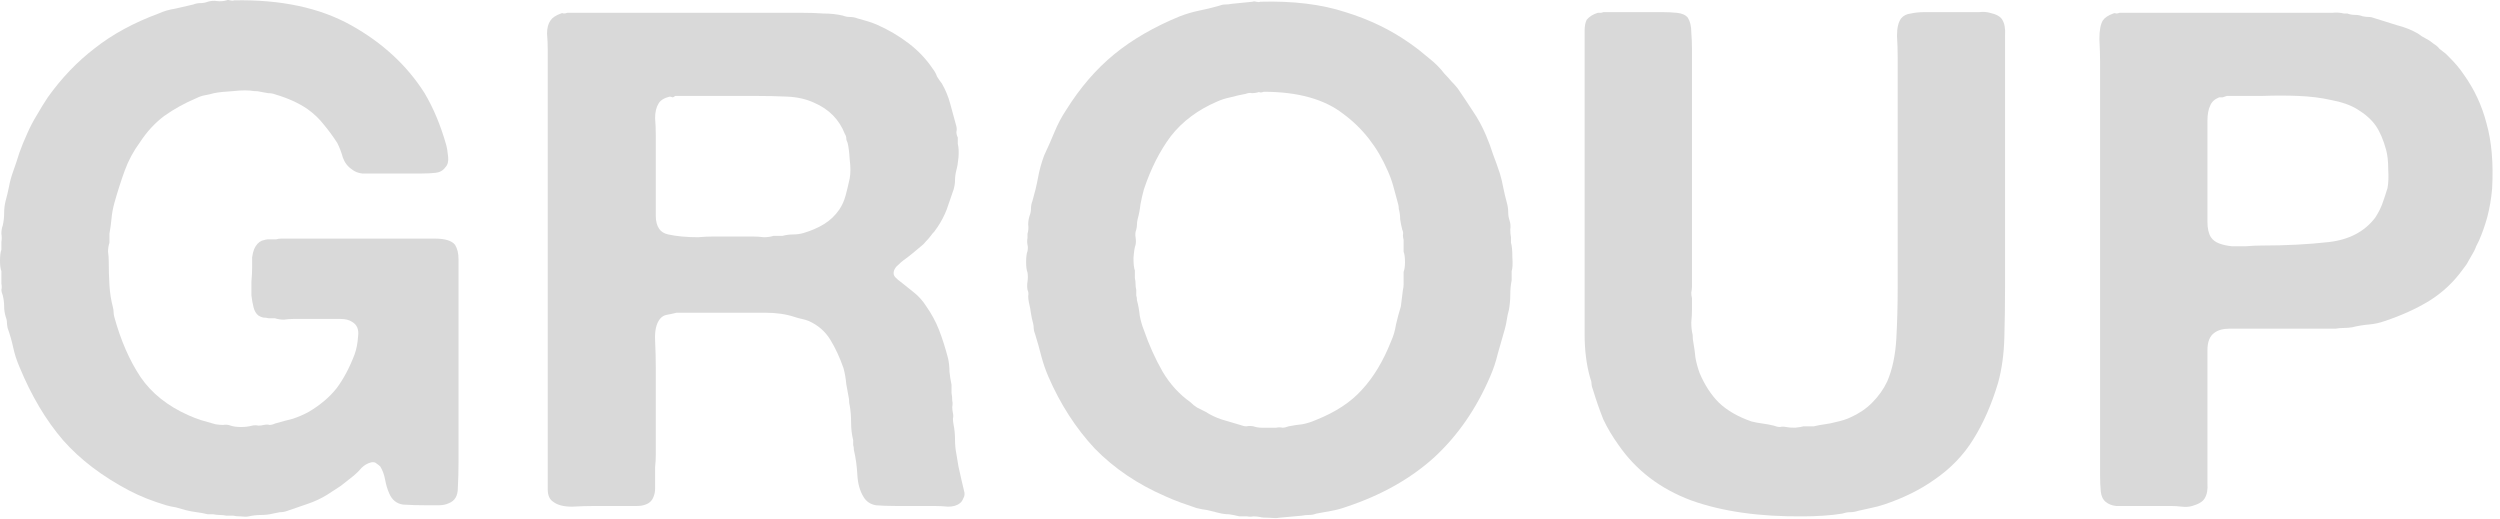 <?xml version="1.0" encoding="utf-8"?>
<svg xmlns="http://www.w3.org/2000/svg" fill="none" height="100%" overflow="visible" preserveAspectRatio="none" style="display: block;" viewBox="0 0 231 48" width="100%">
<g id="Group 1000004465">
<g id="group">
<path d="M21.632 0.032C25.941 -0.053 29.547 0.715 32.448 2.336C35.349 3.957 37.611 6.048 39.232 8.608C40.043 9.973 40.704 11.552 41.216 13.344C41.301 13.643 41.365 14.027 41.408 14.496C41.451 14.923 41.365 15.243 41.152 15.456C40.939 15.755 40.64 15.925 40.256 15.968C39.872 16.011 39.445 16.032 38.976 16.032H34.816C34.347 16.032 33.899 16.032 33.472 16.032C33.088 15.989 32.768 15.861 32.512 15.648C32.128 15.392 31.851 15.029 31.68 14.56C31.552 14.091 31.381 13.643 31.168 13.216C30.784 12.619 30.379 12.064 29.952 11.552C29.525 10.997 29.013 10.507 28.416 10.08C27.605 9.525 26.624 9.077 25.472 8.736C25.259 8.651 25.024 8.608 24.768 8.608C24.512 8.565 24.277 8.523 24.064 8.48C23.936 8.437 23.744 8.416 23.488 8.416C22.976 8.331 22.336 8.331 21.568 8.416C20.8 8.459 20.203 8.523 19.776 8.608C19.477 8.693 19.2 8.757 18.944 8.8C18.688 8.843 18.432 8.928 18.176 9.056C17.067 9.525 16.064 10.08 15.168 10.72C14.315 11.36 13.568 12.171 12.928 13.152C12.331 13.963 11.861 14.837 11.52 15.776C11.179 16.715 10.859 17.717 10.56 18.784C10.432 19.253 10.347 19.723 10.304 20.192C10.261 20.661 10.197 21.131 10.112 21.6V22.432C10.027 22.688 9.984 22.965 9.984 23.264C10.027 23.563 10.048 23.861 10.048 24.16C10.048 24.885 10.069 25.611 10.112 26.336C10.155 27.061 10.261 27.744 10.432 28.384C10.475 28.555 10.496 28.704 10.496 28.832C10.496 28.96 10.517 29.109 10.56 29.28C11.157 31.456 11.968 33.312 12.992 34.848C14.016 36.341 15.488 37.515 17.408 38.368C17.792 38.539 18.176 38.688 18.56 38.816C18.987 38.944 19.435 39.072 19.904 39.2C20.16 39.243 20.395 39.264 20.608 39.264C20.864 39.221 21.099 39.243 21.312 39.328C21.568 39.413 21.888 39.456 22.272 39.456C22.656 39.456 22.997 39.413 23.296 39.328C23.509 39.285 23.701 39.285 23.872 39.328C24.043 39.328 24.213 39.307 24.384 39.264C24.597 39.221 24.768 39.221 24.896 39.264C25.067 39.264 25.237 39.221 25.408 39.136C26.005 38.965 26.56 38.816 27.072 38.688C27.584 38.517 28.075 38.304 28.544 38.048C29.611 37.408 30.464 36.683 31.104 35.872C31.744 35.019 32.299 33.973 32.768 32.736C32.939 32.267 33.045 31.712 33.088 31.072C33.173 30.432 32.981 29.984 32.512 29.728C32.256 29.557 31.915 29.472 31.488 29.472C31.104 29.472 30.72 29.472 30.336 29.472H27.072C26.816 29.472 26.539 29.493 26.24 29.536C25.941 29.536 25.664 29.493 25.408 29.408H24.832C24.661 29.365 24.491 29.344 24.32 29.344C24.149 29.301 24 29.237 23.872 29.152C23.659 28.981 23.509 28.725 23.424 28.384C23.339 28.043 23.275 27.68 23.232 27.296C23.232 26.869 23.232 26.443 23.232 26.016C23.275 25.547 23.296 25.12 23.296 24.736C23.296 24.395 23.296 24.075 23.296 23.776C23.339 23.477 23.403 23.221 23.488 23.008C23.659 22.624 23.893 22.368 24.192 22.24C24.448 22.155 24.661 22.112 24.832 22.112H25.536C25.664 22.069 25.813 22.048 25.984 22.048C26.197 22.048 26.389 22.048 26.56 22.048H37.76C38.485 22.048 39.296 22.048 40.192 22.048C41.131 22.048 41.749 22.24 42.048 22.624C42.261 22.965 42.368 23.413 42.368 23.968C42.368 24.523 42.368 25.056 42.368 25.568V42.72C42.368 43.531 42.347 44.32 42.304 45.088C42.304 45.813 42.027 46.283 41.472 46.496C41.216 46.624 40.896 46.688 40.512 46.688C40.171 46.688 39.829 46.688 39.488 46.688C38.635 46.688 37.888 46.667 37.248 46.624C36.651 46.539 36.224 46.197 35.968 45.6C35.797 45.216 35.669 44.789 35.584 44.32C35.499 43.851 35.349 43.445 35.136 43.104C35.051 43.019 34.944 42.933 34.816 42.848C34.688 42.72 34.517 42.677 34.304 42.72C33.963 42.805 33.664 42.976 33.408 43.232C33.195 43.488 32.96 43.723 32.704 43.936C32.277 44.277 31.872 44.597 31.488 44.896C31.104 45.152 30.677 45.429 30.208 45.728C29.653 46.069 29.056 46.347 28.416 46.56C27.819 46.773 27.2 46.987 26.56 47.2C26.347 47.285 26.112 47.328 25.856 47.328C25.643 47.371 25.429 47.413 25.216 47.456C24.875 47.541 24.512 47.584 24.128 47.584C23.744 47.584 23.36 47.627 22.976 47.712C22.805 47.755 22.549 47.755 22.208 47.712C21.909 47.712 21.696 47.691 21.568 47.648H20.928C20.715 47.605 20.501 47.584 20.288 47.584C20.117 47.584 19.925 47.563 19.712 47.52H19.2C18.859 47.435 18.517 47.371 18.176 47.328C17.835 47.285 17.493 47.221 17.152 47.136C16.853 47.051 16.555 46.965 16.256 46.88C15.957 46.837 15.659 46.773 15.36 46.688C14.08 46.304 12.949 45.856 11.968 45.344C9.451 44.021 7.403 42.464 5.824 40.672C4.245 38.837 2.901 36.576 1.792 33.888C1.536 33.291 1.344 32.693 1.216 32.096C1.088 31.499 0.917 30.901 0.704 30.304C0.661 30.091 0.64 29.92 0.64 29.792C0.64 29.621 0.597 29.429 0.512 29.216C0.427 28.917 0.384 28.619 0.384 28.32C0.384 27.979 0.341 27.637 0.256 27.296C0.171 27.083 0.128 26.912 0.128 26.784C0.171 26.613 0.171 26.421 0.128 26.208V25.056C0.043 24.843 0 24.523 0 24.096C0 23.627 0.043 23.285 0.128 23.072V22.368C0.171 22.112 0.171 21.856 0.128 21.6C0.128 21.301 0.171 21.045 0.256 20.832C0.341 20.448 0.384 20.064 0.384 19.68C0.384 19.296 0.427 18.933 0.512 18.592C0.64 18.123 0.747 17.675 0.832 17.248C0.917 16.779 1.045 16.309 1.216 15.84C1.429 15.243 1.621 14.667 1.792 14.112C2.005 13.515 2.24 12.939 2.496 12.384C2.752 11.787 3.051 11.211 3.392 10.656C3.733 10.059 4.075 9.504 4.416 8.992C5.696 7.2 7.147 5.685 8.768 4.448C10.389 3.168 12.352 2.101 14.656 1.248C15.125 1.035 15.637 0.885 16.192 0.8C16.747 0.672 17.301 0.544 17.856 0.416C18.069 0.331 18.283 0.288 18.496 0.288C18.752 0.288 18.987 0.245 19.2 0.16C19.499 0.075 19.776 0.053 20.032 0.096C20.331 0.139 20.629 0.117 20.928 0.032C21.013 -0.011 21.12 -0.011 21.248 0.032C21.419 0.075 21.547 0.075 21.632 0.032Z" fill="#D9D9D9"/>
<path d="M89.075 45.344C89.16 45.6 89.138 45.835 89.01 46.048C88.925 46.261 88.819 46.411 88.691 46.496C88.434 46.709 88.072 46.816 87.603 46.816C87.176 46.773 86.728 46.752 86.258 46.752H82.739C82.056 46.752 81.459 46.731 80.947 46.688C80.434 46.603 80.05 46.347 79.794 45.92C79.453 45.365 79.261 44.683 79.219 43.872C79.176 43.061 79.069 42.293 78.898 41.568C78.898 41.397 78.877 41.248 78.835 41.12C78.835 40.949 78.835 40.8 78.835 40.672C78.707 40.16 78.642 39.627 78.642 39.072C78.642 38.475 78.6 37.941 78.514 37.472C78.472 37.344 78.451 37.152 78.451 36.896C78.365 36.427 78.28 35.957 78.195 35.488C78.152 34.976 78.067 34.485 77.939 34.016C77.597 33.035 77.192 32.16 76.722 31.392C76.253 30.624 75.592 30.048 74.739 29.664C74.525 29.579 74.312 29.515 74.099 29.472C73.885 29.429 73.65 29.365 73.394 29.28C72.626 29.024 71.731 28.896 70.707 28.896C69.725 28.896 68.744 28.896 67.763 28.896H62.514C62.173 28.981 61.874 29.045 61.618 29.088C61.362 29.131 61.149 29.259 60.978 29.472C60.637 29.899 60.488 30.56 60.531 31.456C60.573 32.352 60.594 33.163 60.594 33.888V42.08C60.594 42.421 60.573 42.784 60.531 43.168C60.531 43.509 60.531 43.851 60.531 44.192C60.531 44.533 60.531 44.853 60.531 45.152C60.531 45.408 60.488 45.643 60.403 45.856C60.275 46.24 60.019 46.496 59.635 46.624C59.421 46.709 59.165 46.752 58.867 46.752C58.568 46.752 58.248 46.752 57.907 46.752H55.026C54.344 46.752 53.618 46.773 52.85 46.816C52.083 46.816 51.507 46.667 51.123 46.368C50.781 46.155 50.611 45.771 50.611 45.216C50.611 44.619 50.611 44.043 50.611 43.488V4.576C50.611 4.107 50.589 3.616 50.547 3.104C50.547 2.592 50.653 2.187 50.867 1.888C51.037 1.632 51.357 1.419 51.827 1.248C51.912 1.205 51.997 1.205 52.083 1.248C52.211 1.248 52.317 1.227 52.403 1.184H74.162C74.845 1.184 75.485 1.205 76.082 1.248C76.722 1.248 77.32 1.312 77.874 1.44C78.088 1.525 78.301 1.568 78.514 1.568C78.77 1.568 79.005 1.611 79.219 1.696C79.517 1.781 79.816 1.867 80.115 1.952C80.413 2.037 80.712 2.144 81.01 2.272C82.077 2.741 83.058 3.317 83.954 4C84.85 4.683 85.597 5.472 86.195 6.368C86.365 6.581 86.493 6.816 86.579 7.072C86.707 7.285 86.856 7.499 87.026 7.712C87.368 8.309 87.624 8.928 87.794 9.568C87.965 10.208 88.157 10.912 88.371 11.68C88.413 11.851 88.413 12.021 88.371 12.192C88.371 12.363 88.413 12.533 88.499 12.704V13.28C88.584 13.621 88.605 14.048 88.562 14.56C88.52 15.029 88.456 15.413 88.371 15.712C88.285 16.053 88.243 16.373 88.243 16.672C88.243 16.928 88.2 17.205 88.115 17.504C87.901 18.144 87.688 18.763 87.475 19.36C87.261 19.915 86.984 20.448 86.642 20.96C86.557 21.088 86.451 21.237 86.323 21.408C86.195 21.536 86.088 21.664 86.002 21.792C85.874 21.963 85.725 22.133 85.555 22.304C85.427 22.475 85.277 22.624 85.106 22.752C84.85 22.965 84.594 23.179 84.338 23.392C84.082 23.605 83.805 23.819 83.507 24.032C83.336 24.16 83.165 24.309 82.995 24.48C82.824 24.608 82.696 24.779 82.611 24.992C82.525 25.248 82.568 25.461 82.739 25.632C82.909 25.803 83.058 25.931 83.186 26.016C83.613 26.357 84.04 26.699 84.466 27.04C84.893 27.381 85.256 27.787 85.555 28.256C86.067 28.981 86.472 29.728 86.77 30.496C87.069 31.264 87.347 32.139 87.603 33.12C87.688 33.504 87.731 33.909 87.731 34.336C87.773 34.763 87.837 35.168 87.922 35.552C87.922 35.808 87.922 36.064 87.922 36.32C87.965 36.533 87.987 36.768 87.987 37.024C88.029 37.195 88.029 37.387 87.987 37.6C87.987 37.771 88.008 37.963 88.05 38.176C88.093 38.347 88.093 38.517 88.05 38.688C88.05 38.859 88.072 39.051 88.115 39.264C88.2 39.691 88.243 40.139 88.243 40.608C88.243 41.077 88.285 41.525 88.371 41.952L88.562 43.104C88.648 43.488 88.733 43.872 88.819 44.256C88.904 44.64 88.989 45.003 89.075 45.344ZM78.514 16.48C78.6 16.011 78.6 15.435 78.514 14.752C78.472 14.069 78.408 13.557 78.323 13.216C78.237 13.045 78.195 12.896 78.195 12.768C78.195 12.64 78.152 12.512 78.067 12.384C77.555 11.061 76.616 10.101 75.251 9.504C74.525 9.163 73.693 8.971 72.754 8.928C71.816 8.885 70.835 8.864 69.811 8.864H62.386C62.301 8.949 62.216 8.992 62.13 8.992C62.045 8.949 61.96 8.928 61.874 8.928C61.362 9.056 61.021 9.269 60.85 9.568C60.637 9.909 60.531 10.357 60.531 10.912C60.573 11.424 60.594 11.936 60.594 12.448V18.4C60.594 18.912 60.594 19.424 60.594 19.936C60.594 20.448 60.701 20.853 60.914 21.152C61.085 21.408 61.362 21.579 61.746 21.664C62.13 21.749 62.557 21.813 63.026 21.856C63.496 21.899 63.986 21.92 64.499 21.92C65.01 21.877 65.459 21.856 65.843 21.856H69.618C69.917 21.856 70.237 21.877 70.579 21.92C70.92 21.92 71.219 21.877 71.475 21.792H72.306C72.648 21.707 72.968 21.664 73.266 21.664C73.608 21.664 73.928 21.621 74.227 21.536C74.952 21.323 75.592 21.045 76.147 20.704C76.701 20.363 77.171 19.915 77.555 19.36C77.811 18.976 78.002 18.549 78.13 18.08C78.258 17.611 78.386 17.077 78.514 16.48Z" fill="#D9D9D9"/>
<path d="M139.614 22.432C139.699 22.688 139.742 23.136 139.742 23.776C139.785 24.373 139.763 24.8 139.678 25.056V25.888C139.593 26.315 139.55 26.763 139.55 27.232C139.55 27.701 139.507 28.171 139.422 28.64C139.337 28.939 139.273 29.237 139.23 29.536C139.187 29.835 139.123 30.133 139.038 30.432C138.825 31.2 138.611 31.947 138.398 32.672C138.227 33.397 137.993 34.101 137.694 34.784C136.414 37.771 134.686 40.267 132.51 42.272C130.334 44.235 127.646 45.749 124.446 46.816C123.977 46.987 123.507 47.115 123.038 47.2C122.569 47.285 122.099 47.371 121.63 47.456C121.417 47.541 121.182 47.584 120.926 47.584C120.713 47.584 120.499 47.605 120.286 47.648L118.174 47.84C118.003 47.883 117.705 47.883 117.278 47.84C116.851 47.84 116.574 47.819 116.446 47.776C116.233 47.733 116.019 47.712 115.806 47.712C115.635 47.755 115.443 47.755 115.23 47.712H114.526C114.185 47.627 113.865 47.563 113.566 47.52C113.267 47.52 112.947 47.477 112.606 47.392C112.265 47.307 111.923 47.221 111.582 47.136C111.241 47.093 110.899 47.029 110.558 46.944C110.089 46.773 109.598 46.603 109.086 46.432C108.617 46.261 108.147 46.069 107.678 45.856C105.118 44.747 102.942 43.275 101.15 41.44C99.401 39.563 97.971 37.344 96.862 34.784C96.606 34.187 96.393 33.568 96.222 32.928C96.051 32.245 95.859 31.563 95.646 30.88C95.561 30.667 95.518 30.496 95.518 30.368C95.518 30.197 95.497 30.027 95.454 29.856C95.369 29.557 95.305 29.259 95.262 28.96C95.219 28.619 95.155 28.277 95.07 27.936C95.027 27.723 95.006 27.531 95.006 27.36C95.049 27.147 95.027 26.955 94.942 26.784C94.899 26.528 94.899 26.272 94.942 26.016C94.985 25.717 94.985 25.44 94.942 25.184C94.857 24.971 94.814 24.651 94.814 24.224C94.814 23.755 94.857 23.413 94.942 23.2C94.985 22.987 94.985 22.795 94.942 22.624C94.899 22.411 94.899 22.197 94.942 21.984V21.6C95.027 21.301 95.049 21.024 95.006 20.768C95.006 20.469 95.049 20.192 95.134 19.936C95.219 19.723 95.262 19.509 95.262 19.296C95.262 19.04 95.305 18.805 95.39 18.592C95.603 17.867 95.774 17.163 95.902 16.48C96.03 15.755 96.222 15.051 96.478 14.368C96.819 13.643 97.139 12.917 97.438 12.192C97.737 11.467 98.099 10.784 98.526 10.144C99.806 8.096 101.278 6.389 102.942 5.024C104.606 3.659 106.633 2.485 109.022 1.504C109.577 1.291 110.153 1.12 110.75 0.992C111.39 0.864 112.009 0.715 112.606 0.544C112.819 0.459 113.011 0.416 113.182 0.416C113.395 0.416 113.609 0.395 113.822 0.352L115.742 0.16C115.827 0.117 115.934 0.117 116.062 0.16C116.233 0.203 116.361 0.203 116.446 0.16C119.475 0.075 122.099 0.395 124.318 1.12C126.537 1.803 128.521 2.763 130.27 4C130.825 4.384 131.401 4.832 131.998 5.344C132.595 5.813 133.086 6.304 133.47 6.816C133.683 7.029 133.897 7.264 134.11 7.52C134.323 7.733 134.515 7.947 134.686 8.16C135.155 8.843 135.625 9.547 136.094 10.272C136.563 10.955 136.969 11.701 137.31 12.512C137.566 13.109 137.779 13.685 137.95 14.24C138.163 14.795 138.377 15.392 138.59 16.032C138.718 16.459 138.825 16.907 138.91 17.376C138.995 17.803 139.102 18.251 139.23 18.72C139.315 19.019 139.358 19.317 139.358 19.616C139.358 19.872 139.401 20.128 139.486 20.384C139.571 20.64 139.593 20.917 139.55 21.216C139.55 21.472 139.571 21.707 139.614 21.92V22.432ZM129.694 25.12C129.779 24.907 129.822 24.608 129.822 24.224C129.822 23.797 129.779 23.477 129.694 23.264V22.176C129.651 22.005 129.63 21.856 129.63 21.728C129.673 21.557 129.651 21.387 129.566 21.216C129.481 20.875 129.417 20.555 129.374 20.256C129.374 19.915 129.331 19.595 129.246 19.296C129.246 19.083 129.203 18.848 129.118 18.592C128.99 18.123 128.862 17.653 128.734 17.184C128.606 16.715 128.435 16.245 128.222 15.776C127.283 13.6 125.918 11.851 124.126 10.528C122.377 9.163 119.923 8.48 116.766 8.48C116.681 8.523 116.574 8.544 116.446 8.544C116.361 8.501 116.275 8.501 116.19 8.544C116.019 8.587 115.849 8.608 115.678 8.608C115.507 8.565 115.315 8.587 115.102 8.672C114.633 8.757 114.163 8.864 113.694 8.992C113.267 9.077 112.862 9.205 112.478 9.376C110.686 10.144 109.257 11.211 108.19 12.576C107.166 13.941 106.334 15.584 105.694 17.504C105.566 17.973 105.459 18.443 105.374 18.912C105.331 19.339 105.246 19.787 105.118 20.256C105.075 20.427 105.054 20.597 105.054 20.768C105.054 20.896 105.033 21.045 104.99 21.216C104.905 21.429 104.883 21.664 104.926 21.92C104.969 22.176 104.969 22.411 104.926 22.624C104.841 22.837 104.777 23.243 104.734 23.84C104.734 24.395 104.777 24.779 104.862 24.992V25.696C104.905 25.867 104.926 26.059 104.926 26.272C104.926 26.443 104.947 26.613 104.99 26.784C104.99 26.955 104.99 27.125 104.99 27.296C105.033 27.424 105.054 27.573 105.054 27.744C105.182 28.213 105.267 28.683 105.31 29.152C105.395 29.621 105.523 30.069 105.694 30.496C106.163 31.861 106.739 33.141 107.422 34.336C108.105 35.488 108.958 36.427 109.982 37.152C110.195 37.365 110.409 37.536 110.622 37.664C110.878 37.792 111.134 37.92 111.39 38.048C111.859 38.347 112.35 38.581 112.862 38.752C113.417 38.923 113.993 39.093 114.59 39.264C114.803 39.349 114.995 39.392 115.166 39.392C115.379 39.349 115.593 39.349 115.806 39.392C116.062 39.477 116.318 39.52 116.574 39.52C116.83 39.52 117.107 39.52 117.406 39.52H117.918C118.131 39.477 118.323 39.477 118.494 39.52C118.665 39.52 118.857 39.477 119.07 39.392C119.497 39.307 119.923 39.243 120.35 39.2C120.777 39.115 121.182 38.987 121.566 38.816C123.401 38.091 124.83 37.152 125.854 36C126.921 34.848 127.817 33.355 128.542 31.52C128.755 31.051 128.905 30.539 128.99 29.984C129.118 29.429 129.267 28.875 129.438 28.32L129.63 26.784C129.673 26.613 129.694 26.443 129.694 26.272C129.694 26.059 129.694 25.845 129.694 25.632V25.12Z" fill="#D9D9D9"/>
<path d="M148.146 1.12H153.587C154.056 1.12 154.504 1.141 154.93 1.184C155.4 1.227 155.741 1.376 155.954 1.632C156.168 1.973 156.275 2.421 156.275 2.976C156.317 3.488 156.339 4.021 156.339 4.576V26.464C156.339 26.635 156.317 26.827 156.275 27.04C156.275 27.211 156.296 27.381 156.339 27.552V28.576C156.339 28.96 156.317 29.365 156.275 29.792C156.275 30.219 156.317 30.603 156.402 30.944C156.402 31.243 156.424 31.477 156.467 31.648C156.552 32.117 156.616 32.587 156.659 33.056C156.744 33.525 156.872 33.995 157.042 34.464C157.512 35.573 158.109 36.491 158.835 37.216C159.603 37.941 160.605 38.517 161.842 38.944C162.184 39.029 162.525 39.093 162.867 39.136C163.208 39.179 163.549 39.243 163.891 39.328C164.104 39.413 164.296 39.456 164.467 39.456C164.637 39.413 164.829 39.413 165.042 39.456C165.213 39.499 165.49 39.52 165.874 39.52C166.258 39.477 166.515 39.435 166.643 39.392H167.603C167.944 39.307 168.285 39.243 168.626 39.2C168.968 39.157 169.288 39.093 169.587 39.008C170.184 38.88 170.653 38.731 170.995 38.56C171.763 38.219 172.424 37.771 172.979 37.216C173.576 36.619 174.045 35.957 174.387 35.232C174.856 34.123 175.133 32.821 175.219 31.328C175.304 29.792 175.346 28.213 175.346 26.592V5.28C175.346 4.683 175.325 4.021 175.283 3.296C175.283 2.571 175.411 2.037 175.667 1.696C175.88 1.44 176.178 1.291 176.562 1.248C176.947 1.163 177.373 1.12 177.842 1.12H181.939C182.28 1.12 182.6 1.12 182.898 1.12C183.24 1.077 183.56 1.099 183.859 1.184C184.456 1.312 184.84 1.525 185.01 1.824C185.224 2.165 185.309 2.656 185.267 3.296C185.267 3.893 185.267 4.448 185.267 4.96V26.464C185.267 28.085 185.245 29.664 185.202 31.2C185.16 32.736 184.968 34.123 184.626 35.36C184.029 37.365 183.261 39.115 182.323 40.608C181.427 42.059 180.232 43.296 178.738 44.32C177.416 45.259 175.858 46.027 174.066 46.624C173.682 46.752 173.277 46.859 172.85 46.944C172.466 47.029 172.083 47.115 171.699 47.2C171.443 47.285 171.186 47.328 170.93 47.328C170.717 47.328 170.483 47.371 170.227 47.456C169.715 47.541 169.139 47.605 168.499 47.648C167.859 47.691 167.24 47.712 166.643 47.712C162.589 47.755 159.133 47.264 156.275 46.24C153.416 45.173 151.176 43.467 149.555 41.12C149 40.352 148.53 39.563 148.146 38.752C147.805 37.899 147.485 36.981 147.186 36C147.101 35.787 147.059 35.616 147.059 35.488C147.059 35.317 147.016 35.125 146.93 34.912C146.589 33.717 146.419 32.373 146.419 30.88C146.419 29.387 146.419 27.893 146.419 26.4V4.064C146.419 3.637 146.419 3.232 146.419 2.848C146.419 2.421 146.483 2.08 146.611 1.824C146.867 1.525 147.208 1.312 147.635 1.184C147.72 1.184 147.805 1.184 147.891 1.184C147.976 1.184 148.061 1.163 148.146 1.12Z" fill="#D9D9D9"/>
<path d="M227.648 6.88C228.629 8.245 229.333 9.76 229.76 11.424C230.229 13.088 230.4 15.093 230.272 17.44C230.187 18.379 230.037 19.253 229.824 20.064C229.611 20.832 229.355 21.557 229.056 22.24C228.971 22.411 228.885 22.581 228.8 22.752C228.757 22.88 228.693 23.029 228.608 23.2C228.437 23.499 228.267 23.797 228.096 24.096C227.968 24.352 227.797 24.608 227.584 24.864C226.731 26.059 225.685 27.04 224.448 27.808C223.253 28.533 221.888 29.152 220.352 29.664C219.883 29.835 219.392 29.941 218.88 29.984C218.368 30.027 217.856 30.112 217.344 30.24C217.088 30.283 216.832 30.304 216.576 30.304C216.32 30.304 216.064 30.325 215.808 30.368H207.808C207.253 30.368 206.656 30.368 206.016 30.368C205.419 30.368 204.949 30.496 204.608 30.752C204.181 31.051 203.968 31.584 203.968 32.352C203.968 33.077 203.968 33.803 203.968 34.528V42.976C203.968 43.488 203.968 44.043 203.968 44.64C204.011 45.237 203.925 45.707 203.712 46.048C203.541 46.347 203.157 46.581 202.56 46.752C202.261 46.837 201.941 46.859 201.6 46.816C201.259 46.773 200.917 46.752 200.576 46.752H196.864C196.395 46.752 195.947 46.752 195.52 46.752C195.136 46.709 194.816 46.581 194.56 46.368C194.304 46.155 194.155 45.835 194.112 45.408C194.069 44.939 194.048 44.469 194.048 44V5.728C194.048 5.131 194.027 4.427 193.984 3.616C193.984 2.805 194.091 2.229 194.304 1.888C194.475 1.632 194.795 1.419 195.264 1.248C195.349 1.205 195.435 1.205 195.52 1.248C195.648 1.248 195.755 1.227 195.84 1.184H214.336C214.72 1.184 215.104 1.184 215.488 1.184C215.872 1.141 216.235 1.163 216.576 1.248H216.896C217.109 1.333 217.344 1.376 217.6 1.376C217.856 1.376 218.091 1.419 218.304 1.504C218.517 1.547 218.709 1.568 218.88 1.568C219.051 1.568 219.243 1.611 219.456 1.696C220.139 1.909 220.821 2.123 221.504 2.336C222.187 2.507 222.827 2.763 223.424 3.104C223.637 3.275 223.872 3.424 224.128 3.552C224.384 3.68 224.64 3.851 224.896 4.064C225.109 4.192 225.28 4.341 225.408 4.512C225.579 4.64 225.771 4.789 225.984 4.96L226.368 5.344C226.88 5.856 227.307 6.368 227.648 6.88ZM220.608 17.376C220.693 16.907 220.715 16.331 220.672 15.648C220.672 14.923 220.608 14.325 220.48 13.856C220.224 12.917 219.904 12.171 219.52 11.616C219.136 11.061 218.56 10.549 217.792 10.08C217.152 9.696 216.363 9.419 215.424 9.248C214.485 9.035 213.461 8.907 212.352 8.864C211.285 8.821 210.176 8.821 209.024 8.864C207.872 8.864 206.784 8.864 205.76 8.864C205.632 8.907 205.504 8.949 205.376 8.992C205.291 8.992 205.184 8.992 205.056 8.992C204.629 9.163 204.352 9.419 204.224 9.76C204.053 10.101 203.968 10.571 203.968 11.168C203.968 11.723 203.968 12.235 203.968 12.704V18.784C203.968 19.296 203.968 19.872 203.968 20.512C203.968 21.109 204.075 21.579 204.288 21.92C204.459 22.176 204.715 22.368 205.056 22.496C205.397 22.624 205.781 22.709 206.208 22.752C206.635 22.752 207.083 22.752 207.552 22.752C208.064 22.709 208.533 22.688 208.96 22.688C211.221 22.688 213.291 22.581 215.168 22.368C217.045 22.155 218.475 21.408 219.456 20.128C219.712 19.744 219.925 19.339 220.096 18.912C220.267 18.443 220.437 17.931 220.608 17.376Z" fill="#D9D9D9"/>
</g>
</g>
</svg>